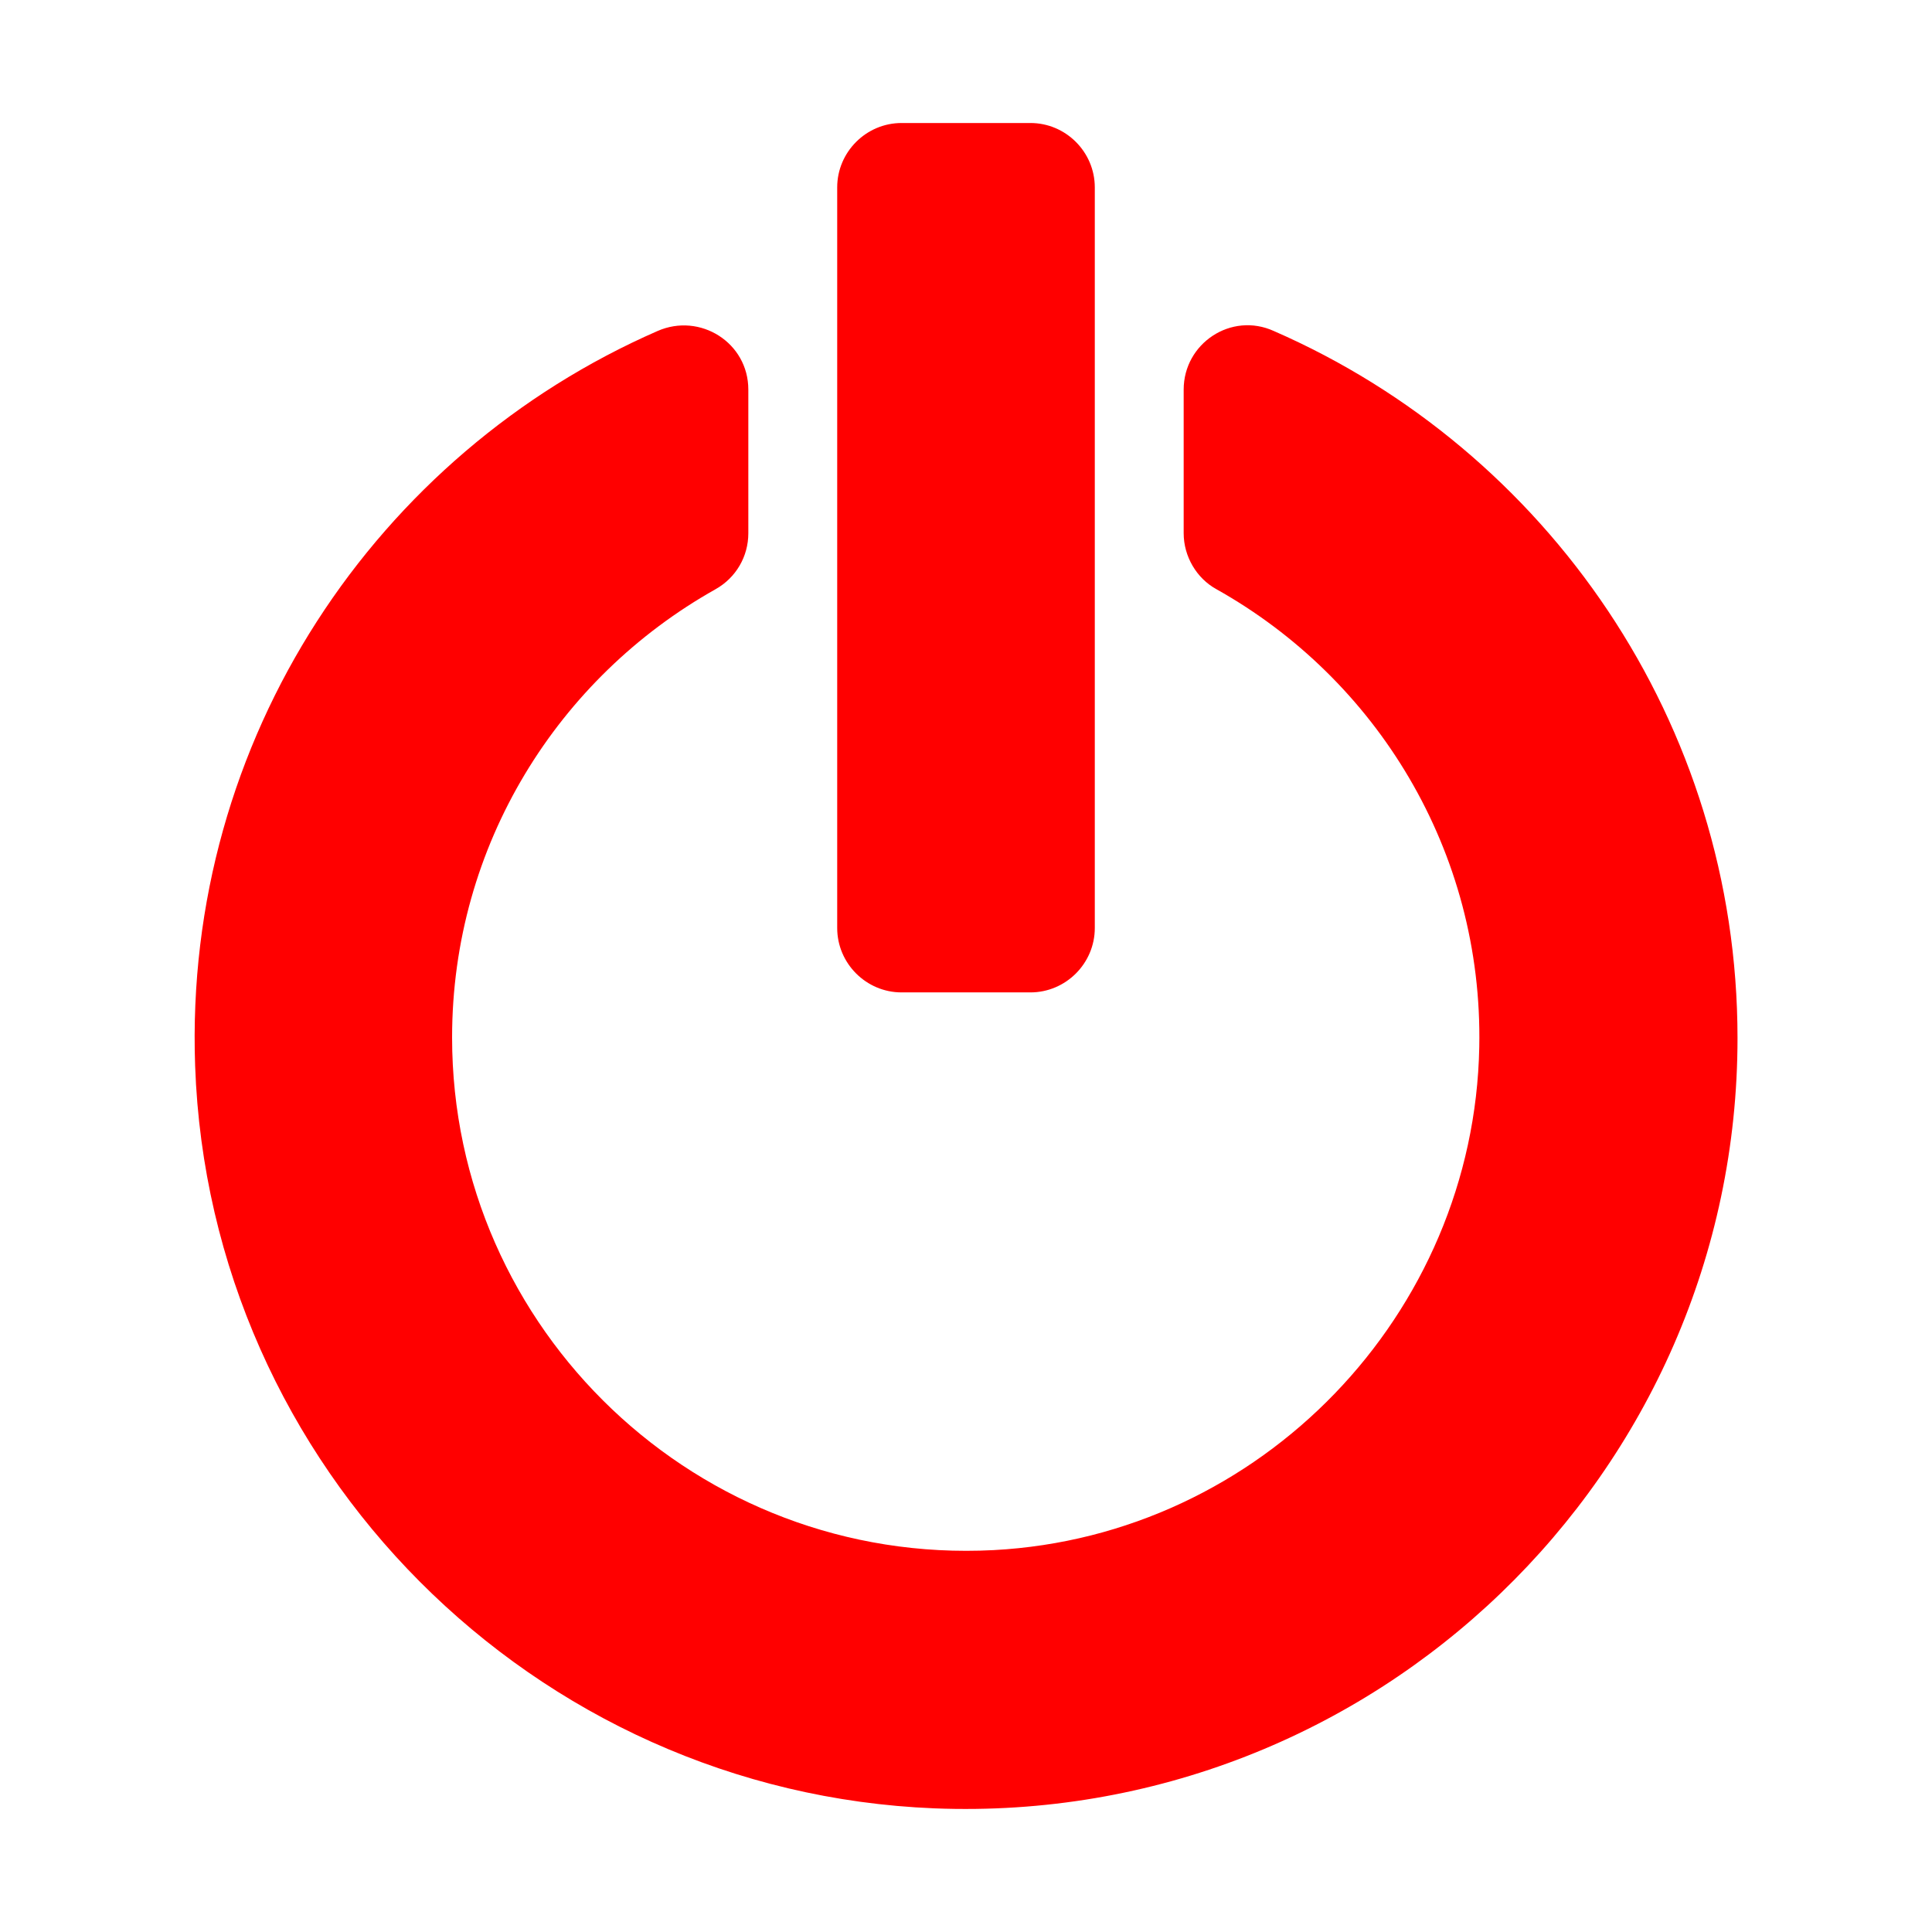 <svg xmlns="http://www.w3.org/2000/svg" version="1.1" xmlns:xlink="http://www.w3.org/1999/xlink" width="512" height="512" x="0" y="0" viewBox="0 0 300 300" style="enable-background:new 0 0 512 512" xml:space="preserve" class=""><g><path d="M183.8 60.5v22.3c0 3.6 2 7 5.1 8.7 24.8 13.9 41.4 40.6 40.8 71.1-.8 41.5-33.9 75.9-75.4 78.1-45.9 2.4-84.1-34.2-84.1-79.6 0-29.9 16.5-55.9 40.9-69.6 3.2-1.8 5.1-5.1 5.1-8.7V60.5c0-7.3-7.5-12-14.1-9.1-43.5 19-73.6 63.2-71.8 114.1 2.2 62.3 52.5 112.8 114.8 115.3 68.3 2.7 124.7-52 124.7-119.6 0-49-29.6-91.3-72-109.8-6.6-3-14 1.9-14 9.1z" fill="#ff0000" opacity="1" data-original="#000000" class=""></path><path d="M130 144.1v-115c0-5.5 4.5-10 10-10h20c5.5 0 10 4.5 10 10v115c0 5.5-4.5 10-10 10h-20c-5.5 0-10-4.5-10-10z" fill="#ff0000" opacity="1" data-original="#000000" class=""></path></g></svg>